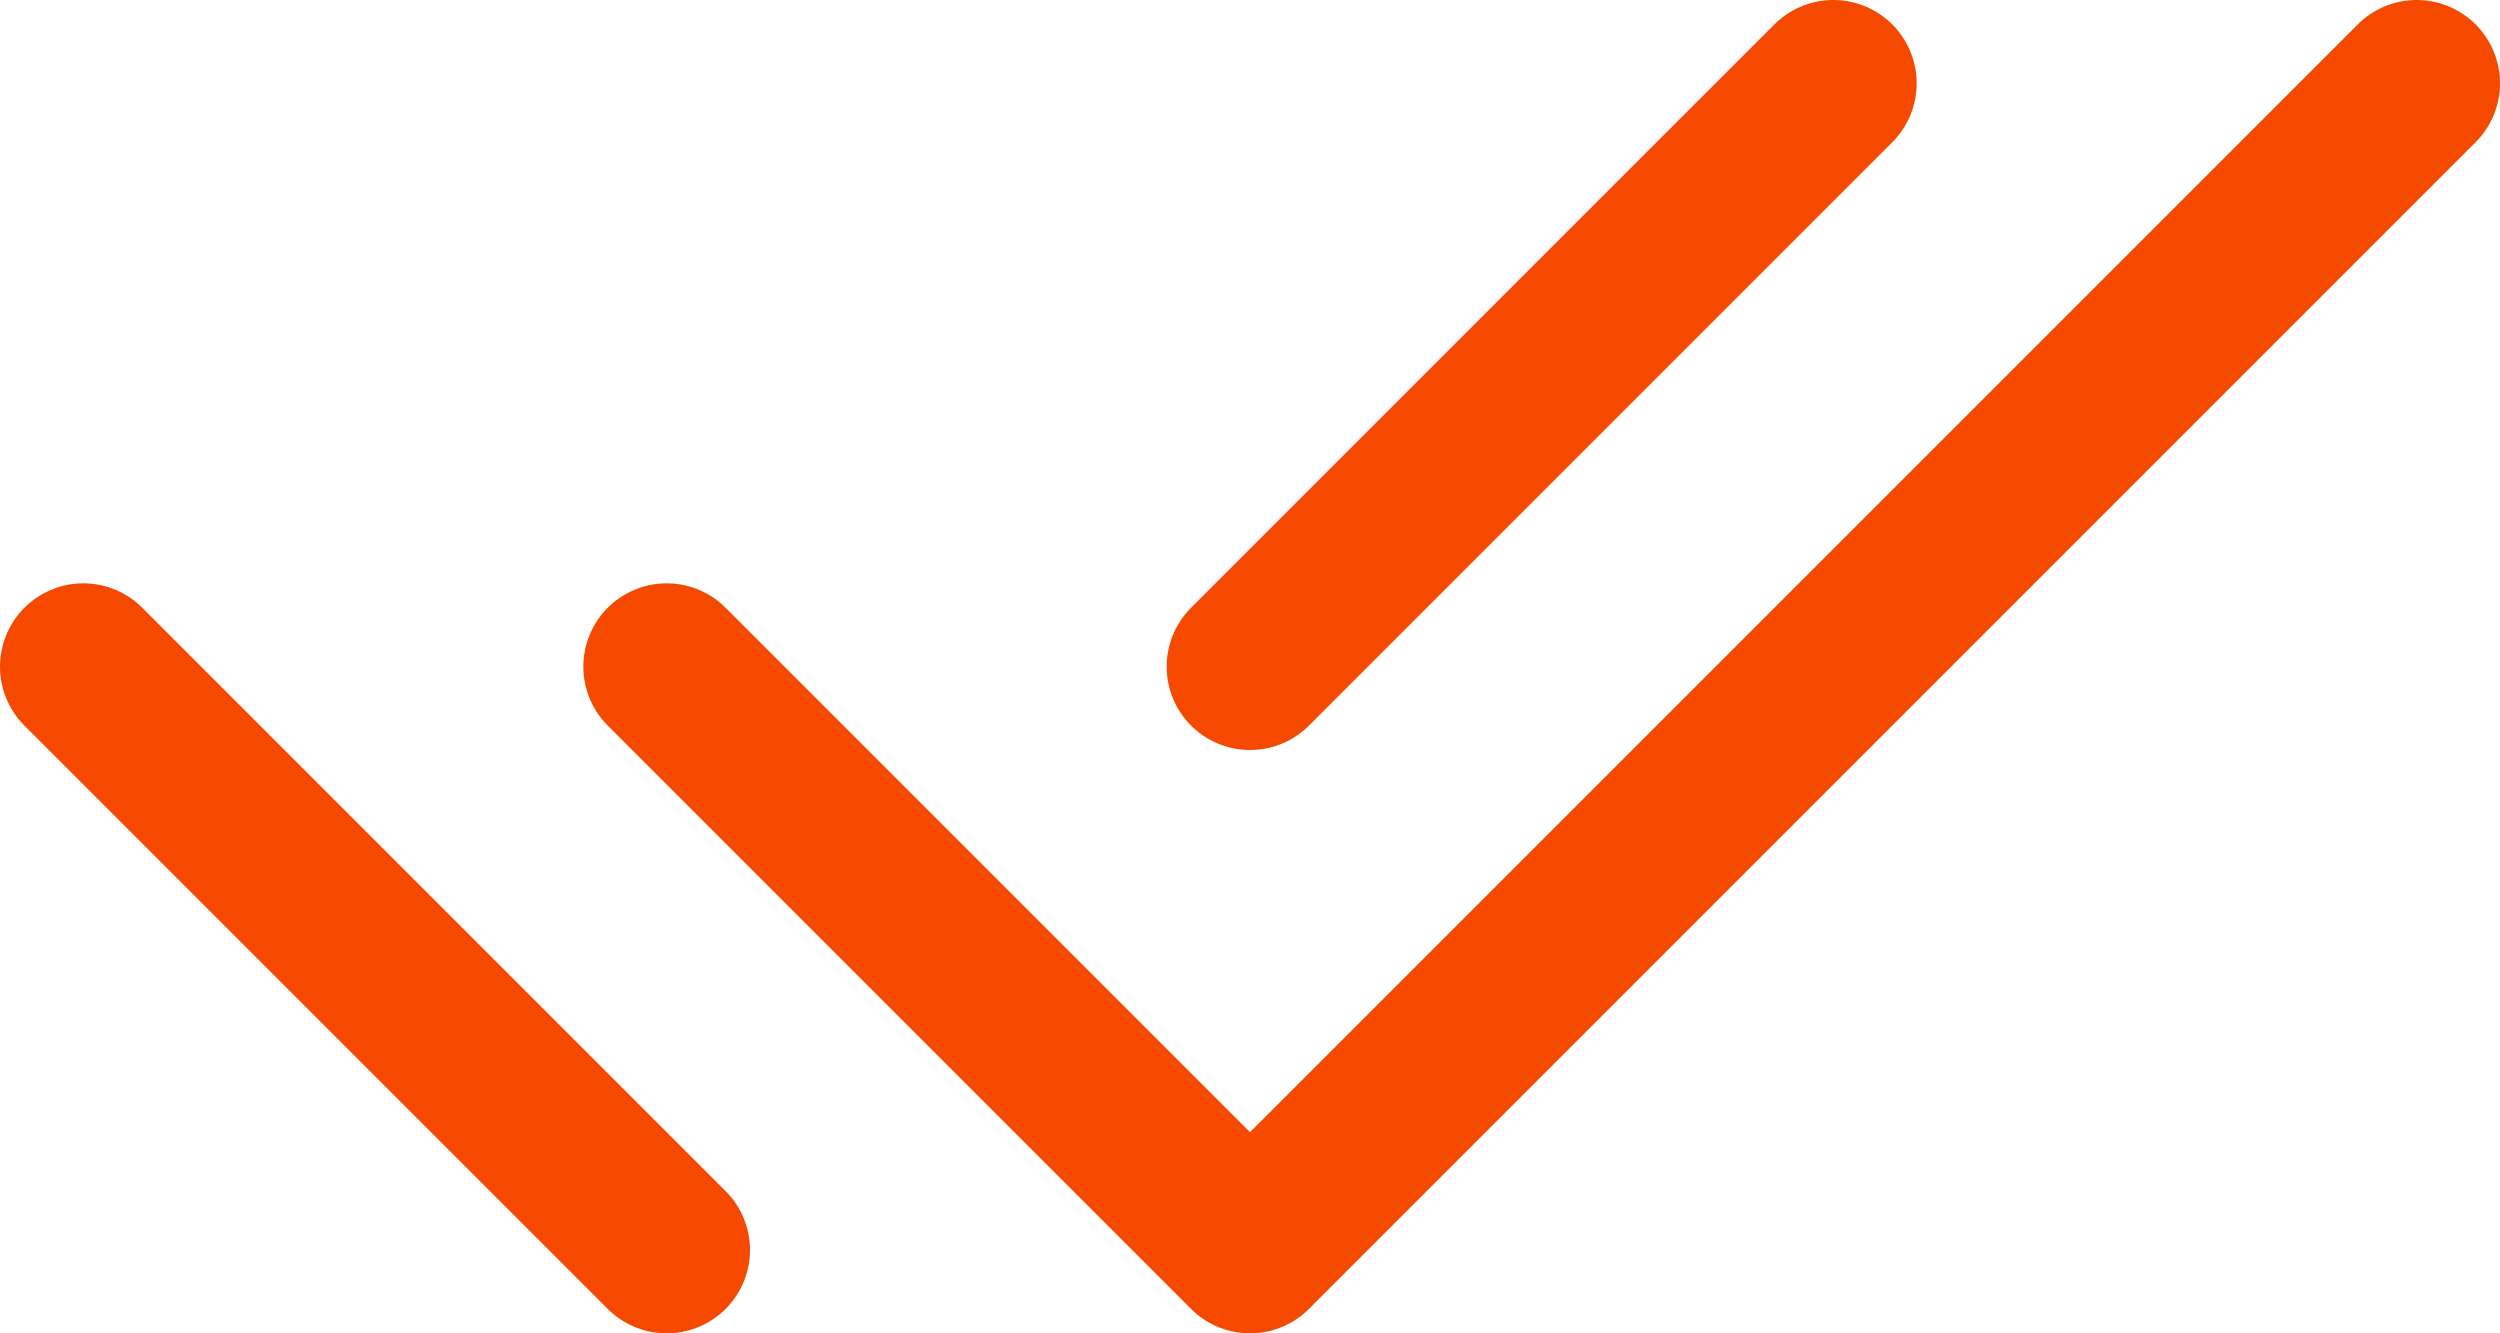<?xml version="1.0" encoding="UTF-8"?> <svg xmlns="http://www.w3.org/2000/svg" width="30" height="16" viewBox="0 0 30 16" fill="none"><path d="M8 8L15 15L29 1M1 8L8 15M15 8L22 1" stroke="#F54900" stroke-width="2" stroke-linecap="round" stroke-linejoin="round"></path></svg> 